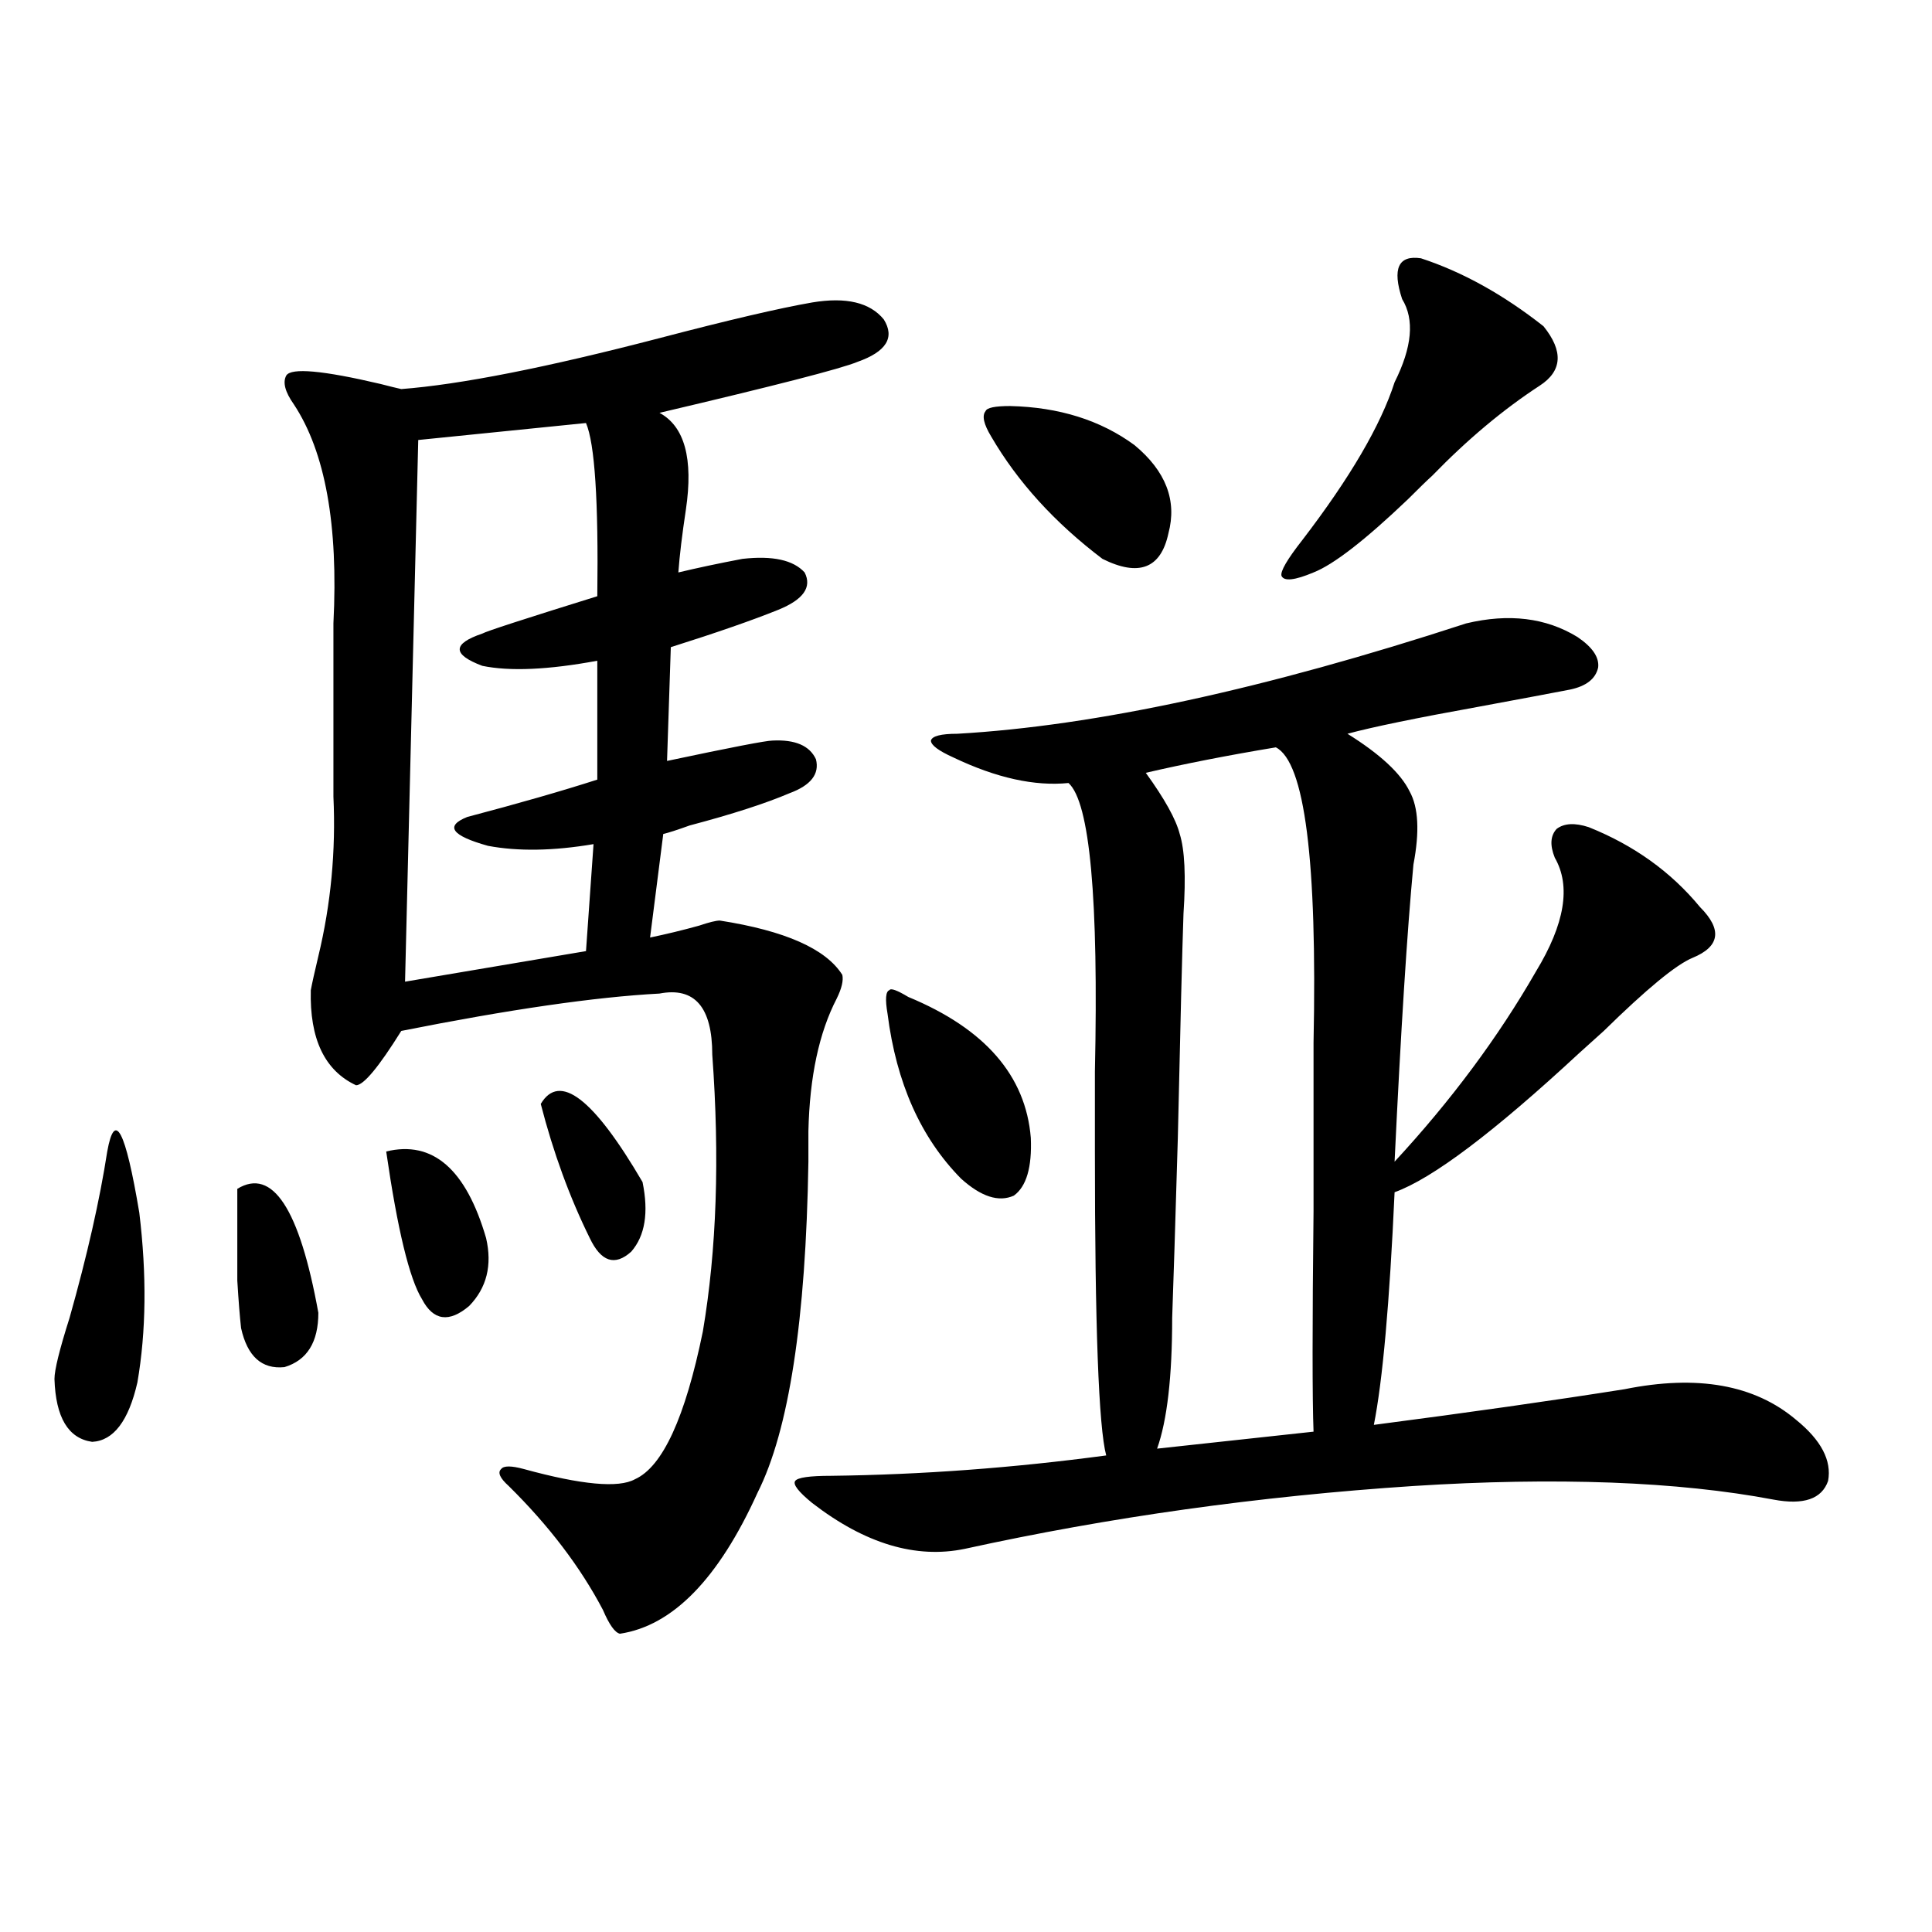 <?xml version="1.0" encoding="utf-8"?>
<!-- Generator: Adobe Illustrator 16.0.0, SVG Export Plug-In . SVG Version: 6.00 Build 0)  -->
<!DOCTYPE svg PUBLIC "-//W3C//DTD SVG 1.1//EN" "http://www.w3.org/Graphics/SVG/1.1/DTD/svg11.dtd">
<svg version="1.1" id="图层_1" xmlns="http://www.w3.org/2000/svg" xmlns:xlink="http://www.w3.org/1999/xlink" x="0px" y="0px"
	 width="1000px" height="1000px" viewBox="0 0 1000 1000" enable-background="new 0 0 1000 1000" xml:space="preserve">
<path d="M55.511,596.004c3.902-21.671,9.421-11.124,16.585,31.641c3.902,32.231,3.567,61.523-0.976,87.891
	c-4.558,19.927-12.362,30.185-23.414,30.762c-12.362-1.758-18.871-12.593-19.512-32.52c0-4.683,2.592-15.229,7.805-31.641
	C45.1,649.919,51.608,621.204,55.511,596.004z M122.826,615.34c18.201-11.124,32.194,10.259,41.95,64.16
	c0,15.243-5.854,24.609-17.561,28.125c-11.707,1.181-19.191-5.562-22.438-20.215c-0.655-5.851-1.311-14.063-1.951-24.609
	C122.826,654.603,122.826,638.782,122.826,615.34z M420.38,156.551c17.561-2.925,29.908,0,37.072,8.789
	c5.854,9.38,1.296,16.699-13.658,21.973c-8.46,3.516-42.605,12.305-102.437,26.367c13.003,7.031,17.561,23.73,13.658,50.098
	c-1.951,12.896-3.262,23.73-3.902,32.52c9.756-2.335,20.808-4.683,33.17-7.031c15.609-1.758,26.341,0.591,32.194,7.031
	c3.902,7.622-0.655,14.063-13.658,19.336c-13.018,5.273-31.554,11.728-55.608,19.336l-1.951,58.887
	c33.17-7.031,51.371-10.547,54.633-10.547c11.707-0.577,19.177,2.637,22.438,9.668c1.951,7.622-2.606,13.485-13.658,17.578
	c-12.362,5.273-29.603,10.849-51.706,16.699c-6.509,2.349-11.066,3.817-13.658,4.395l-6.829,53.613
	c8.445-1.758,16.905-3.804,25.365-6.152c5.198-1.758,8.78-2.637,10.731-2.637c33.811,5.273,54.953,14.653,63.413,28.125
	c0.641,2.938-0.335,7.031-2.927,12.305c-9.115,17.578-13.993,40.43-14.634,68.555c0,3.516,0,8.789,0,15.82
	c-1.311,82.04-10.091,139.169-26.341,171.387c-20.167,44.536-43.901,68.843-71.218,72.949c-2.606-0.591-5.533-4.696-8.78-12.305
	c-11.707-22.261-27.972-43.644-48.779-64.16c-4.558-4.093-5.854-7.031-3.902-8.789c1.296-1.758,5.198-1.758,11.707,0
	c29.908,8.212,49.1,9.97,57.56,5.273c14.299-6.44,26.006-31.929,35.121-76.465c7.149-42.188,8.78-89.937,4.878-143.262
	c0-24.609-9.115-35.156-27.316-31.641c-33.17,1.758-77.727,8.212-133.655,19.336c-11.707,18.759-19.512,28.125-23.414,28.125
	c-16.265-7.608-24.069-24.019-23.414-49.219c0.641-3.516,1.951-9.366,3.902-17.578c6.494-26.944,9.101-54.492,7.805-82.617v-89.648
	c2.592-50.977-4.237-88.77-20.487-113.379c-4.558-6.44-5.854-11.426-3.902-14.941c2.592-4.093,18.856-2.637,48.779,4.395
	c4.543,1.181,8.125,2.06,10.731,2.637c30.563-2.335,75.12-11.124,133.655-26.367C377.119,165.642,403.46,159.489,420.38,156.551z
	 M199.897,596.004c24.055-5.851,41.295,9.091,51.706,44.824c3.247,14.063,0.32,25.79-8.78,35.156
	c-10.411,8.789-18.536,7.622-24.39-3.516C211.925,661.922,205.751,636.434,199.897,596.004z M303.31,218.953l-86.827,8.789
	l-6.829,280.371l93.656-15.82l3.902-55.371c-20.822,3.516-39.023,3.817-54.633,0.879c-18.871-5.273-22.438-10.245-10.731-14.941
	c26.661-7.031,49.1-13.472,67.315-19.336V342c-25.365,4.696-45.212,5.575-59.511,2.637c-15.609-5.851-15.609-11.426,0-16.699
	c1.951-1.167,21.783-7.608,59.511-19.336C309.804,259.383,307.853,229.5,303.31,218.953z M279.896,571.395
	c9.756-16.397,27.316-2.925,52.682,40.43c3.247,15.82,1.296,27.837-5.854,36.035c-8.46,7.622-15.609,5.273-21.463-7.031
	C294.85,619.734,286.39,596.595,279.896,571.395z M758.908,322.664c22.104-5.273,41.295-2.925,57.56,7.031
	c7.805,5.273,11.372,10.547,10.731,15.82c-1.311,5.864-6.188,9.668-14.634,11.426c-9.115,1.758-24.725,4.696-46.828,8.789
	c-32.529,5.864-55.288,10.547-68.291,14.063c16.905,10.547,27.637,20.517,32.194,29.883c4.543,8.212,5.198,20.806,1.951,37.793
	c-3.262,34.579-6.509,85.845-9.756,153.809c29.268-31.641,53.657-64.448,73.169-98.438c14.954-24.609,18.201-44.233,9.756-58.887
	c-2.606-6.44-2.286-11.426,0.976-14.941c3.902-2.925,9.421-3.214,16.585-0.879c23.414,9.38,42.591,23.153,57.56,41.309
	c11.707,11.728,10.396,20.517-3.902,26.367c-8.46,3.516-23.749,16.122-45.853,37.793c-2.606,2.349-6.829,6.152-12.683,11.426
	c-44.236,41.021-76.096,65.039-95.607,72.07c-2.606,57.431-6.188,97.559-10.731,120.41c49.42-6.44,92.681-12.593,129.753-18.457
	c37.713-7.608,67.315-2.335,88.778,15.82c13.003,10.547,18.536,21.094,16.585,31.641c-3.262,9.38-12.683,12.606-28.292,9.668
	c-24.725-4.683-52.682-7.608-83.9-8.789c-31.874-1.167-66.02-0.577-102.437,1.758c-79.998,5.273-157.404,16.122-232.189,32.52
	c-25.365,5.273-51.706-2.637-79.022-23.73c-7.164-5.851-10.091-9.668-8.78-11.426c1.296-1.758,7.47-2.637,18.536-2.637
	c46.828-0.577,94.297-4.093,142.436-10.547c-3.902-14.64-5.854-67.085-5.854-157.324c0-9.366,0-23.14,0-41.309
	c1.951-89.648-2.606-139.444-13.658-149.414c-17.561,1.758-37.407-2.637-59.511-13.184c-7.805-3.516-11.707-6.44-11.707-8.789
	c0.641-2.335,5.198-3.516,13.658-3.516C567.038,375.7,654.841,356.653,758.908,322.664z M470.135,516.023
	c39.664,16.411,60.807,40.731,63.413,72.949c0.641,15.243-2.286,25.2-8.78,29.883c-7.805,3.516-16.92,0.591-27.316-8.789
	c-20.822-21.094-33.505-49.507-38.048-85.254c-1.311-7.608-0.976-11.714,0.976-12.305
	C461.02,511.341,464.281,512.508,470.135,516.023z M513.061,225.984c-3.902-6.44-4.878-10.835-2.927-13.184
	c0.641-1.758,4.878-2.637,12.683-2.637c25.365,0.591,46.828,7.333,64.389,20.215c16.25,13.485,22.104,28.716,17.561,45.703
	c-3.902,18.169-15.289,22.563-34.146,13.184C545.896,270.521,526.719,249.427,513.061,225.984z M660.374,386.824
	c-24.725,4.106-47.163,8.501-67.315,13.184c9.756,13.485,15.609,24.032,17.561,31.641c2.592,8.212,3.247,21.973,1.951,41.309
	c-0.655,18.759-1.631,57.431-2.927,116.016c-1.311,44.536-2.286,75.586-2.927,93.164c0,30.474-2.606,53.036-7.805,67.676
	l80.974-8.789c-0.655-16.987-0.655-55.069,0-114.258c0-30.46,0-52.734,0-66.797c0-4.683,0-11.426,0-20.215
	C681.837,445.423,675.328,394.446,660.374,386.824z M735.494,133.699c21.463,7.031,42.591,18.759,63.413,35.156
	c10.396,12.896,9.756,23.153-1.951,30.762c-18.871,12.305-37.407,27.837-55.608,46.582c-2.606,2.349-6.829,6.454-12.683,12.305
	c-22.118,21.094-38.383,33.7-48.779,37.793c-9.756,4.106-15.289,4.696-16.585,1.758c-0.655-2.335,2.927-8.487,10.731-18.457
	c24.71-32.218,40.64-59.464,47.804-81.738c9.101-18.155,10.396-32.52,3.902-43.066C720.525,138.973,723.787,131.941,735.494,133.699
	z"/>
</svg>
